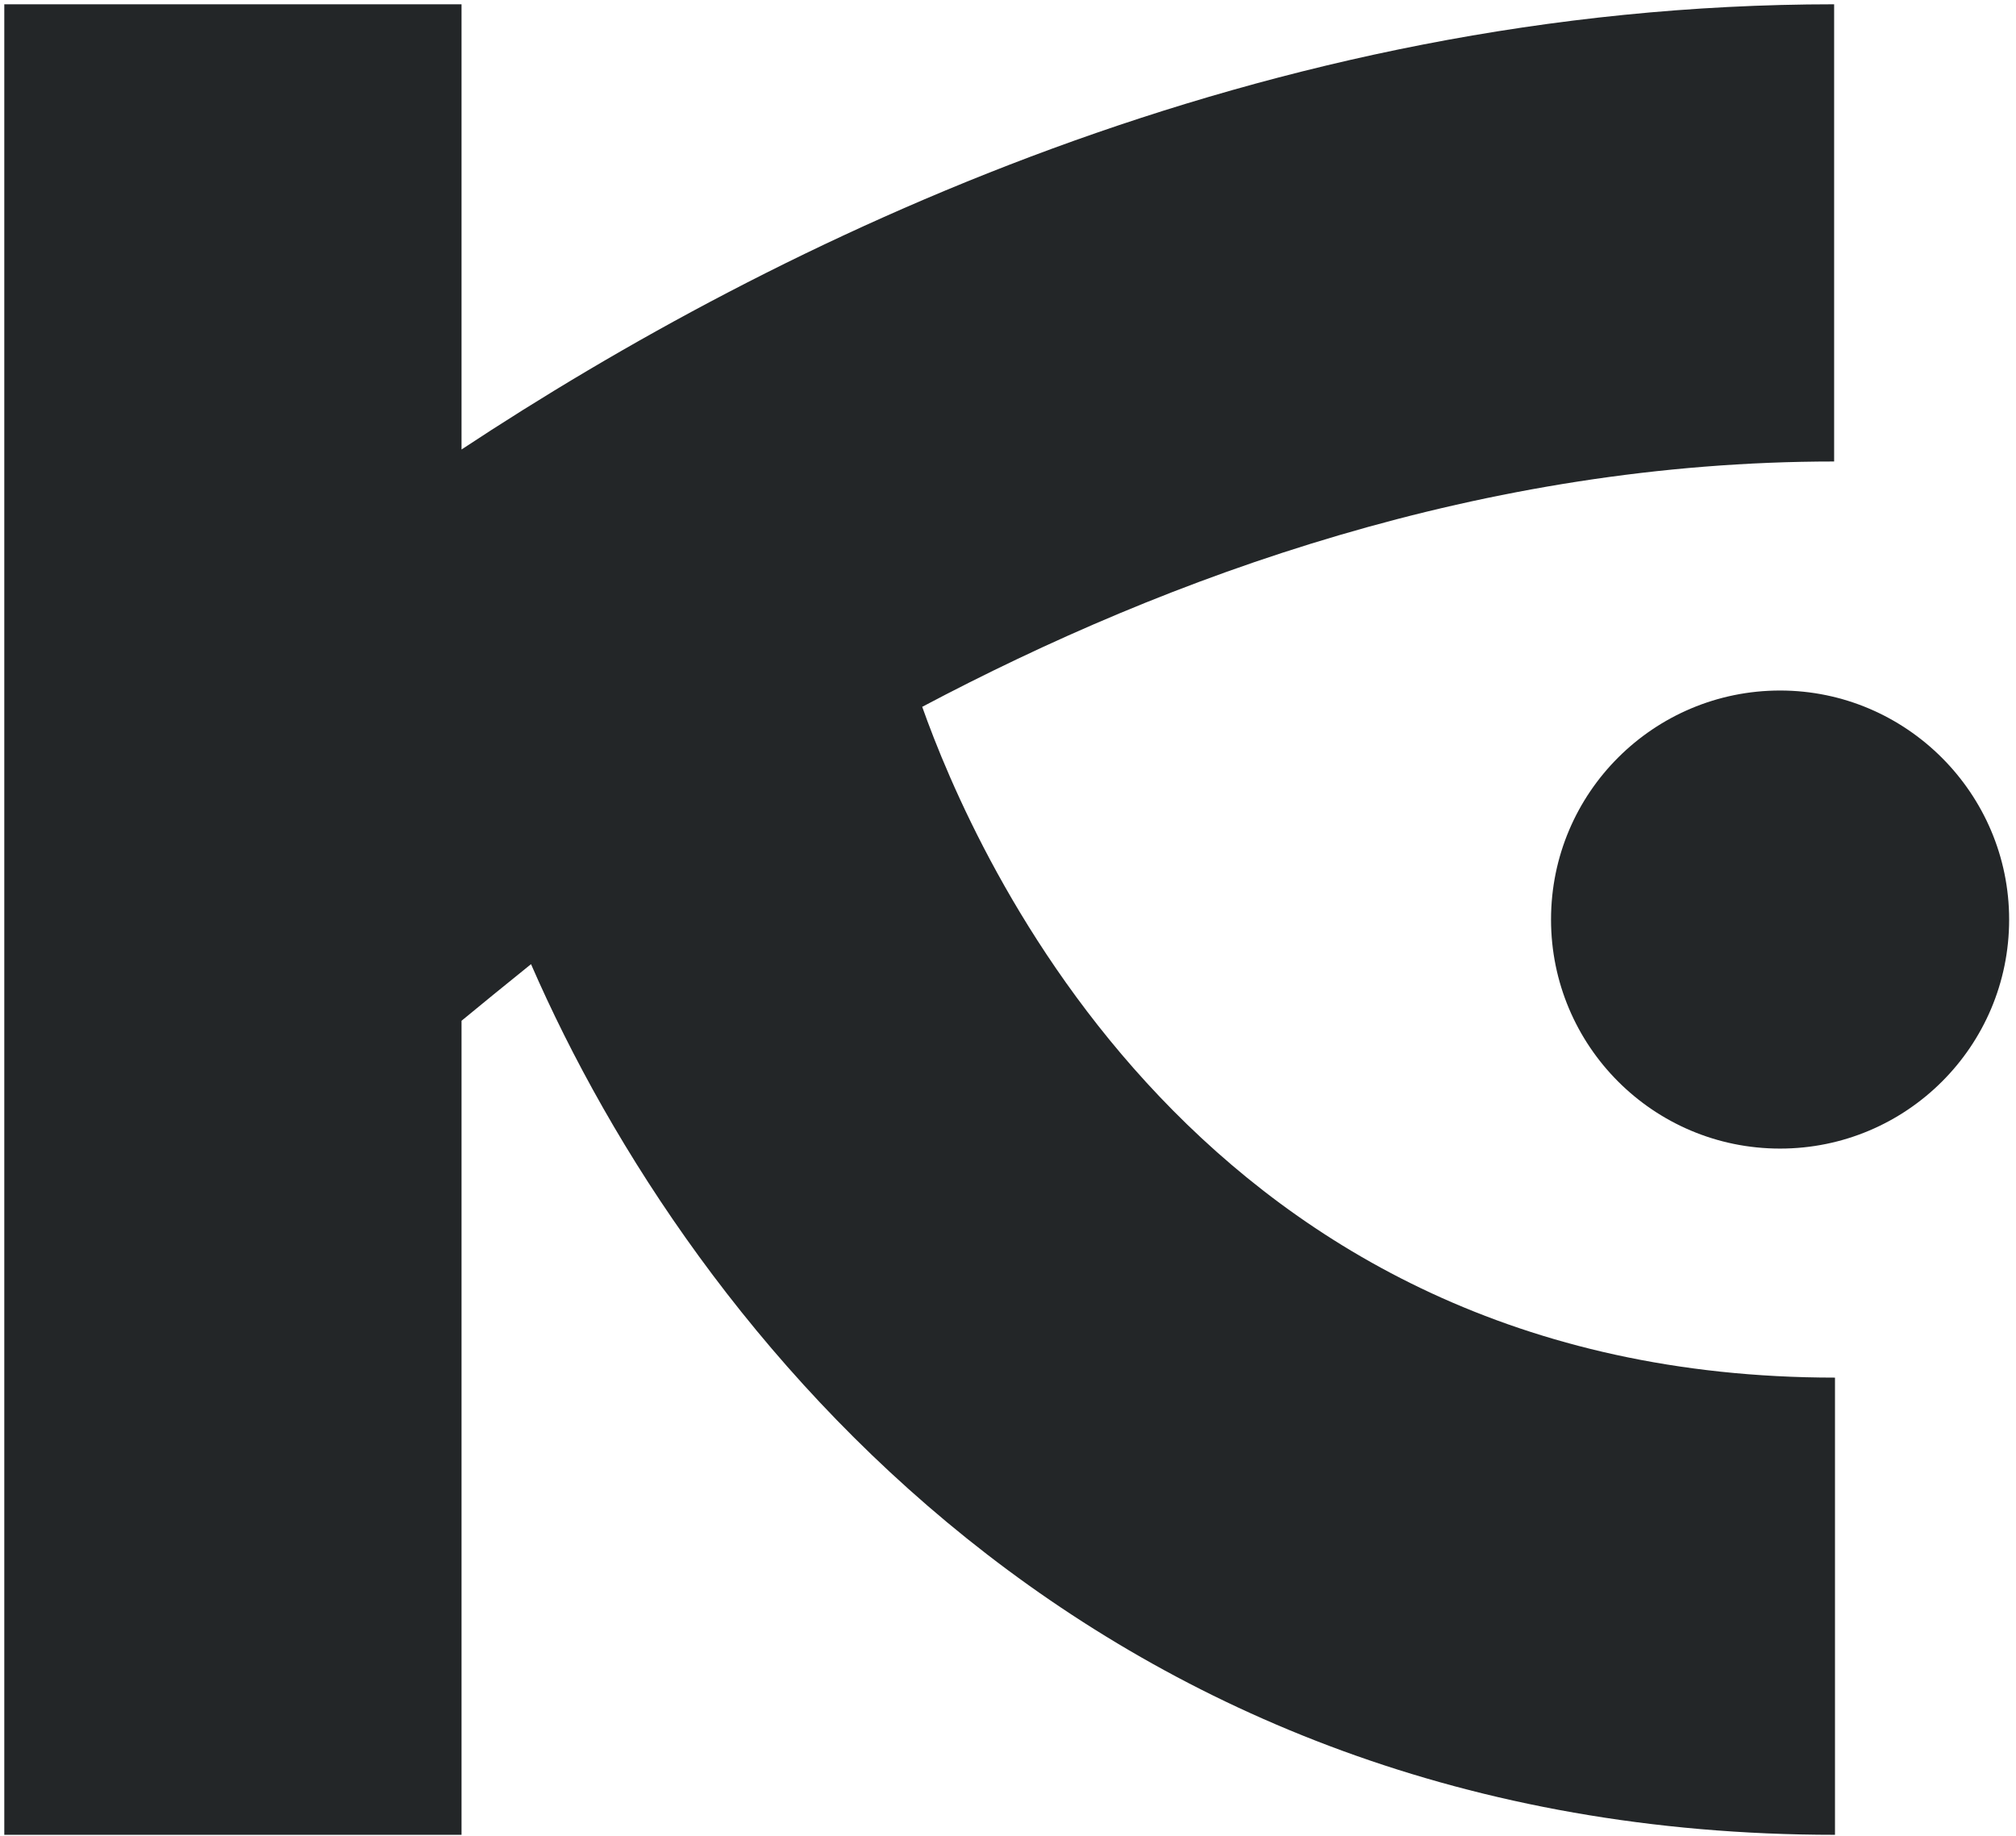 <svg width="235" height="214" viewBox="0 0 235 214" fill="none" xmlns="http://www.w3.org/2000/svg">
<path d="M213.9 160.6V213.9C127.9 213.9 80.7 155.6 61.9 112.4C58.8 114.9 56.1 117.1 53.8 119V213.9H0.5V0.5H53.8V52.4C90.6 28.1 147.2 0.5 213.8 0.5V53.8C172.9 53.8 136.2 67.2 107.5 82.4C113.5 99.3 139.8 160.6 213.9 160.6ZM207.5 80.5C192.8 80.5 180.8 92.4 180.8 107.2C180.8 121.9 192.7 133.9 207.5 133.9C222.2 133.9 234.2 122 234.2 107.2C234.2 92.5 222.2 80.5 207.5 80.5Z" fill="#232628"/>
</svg>
